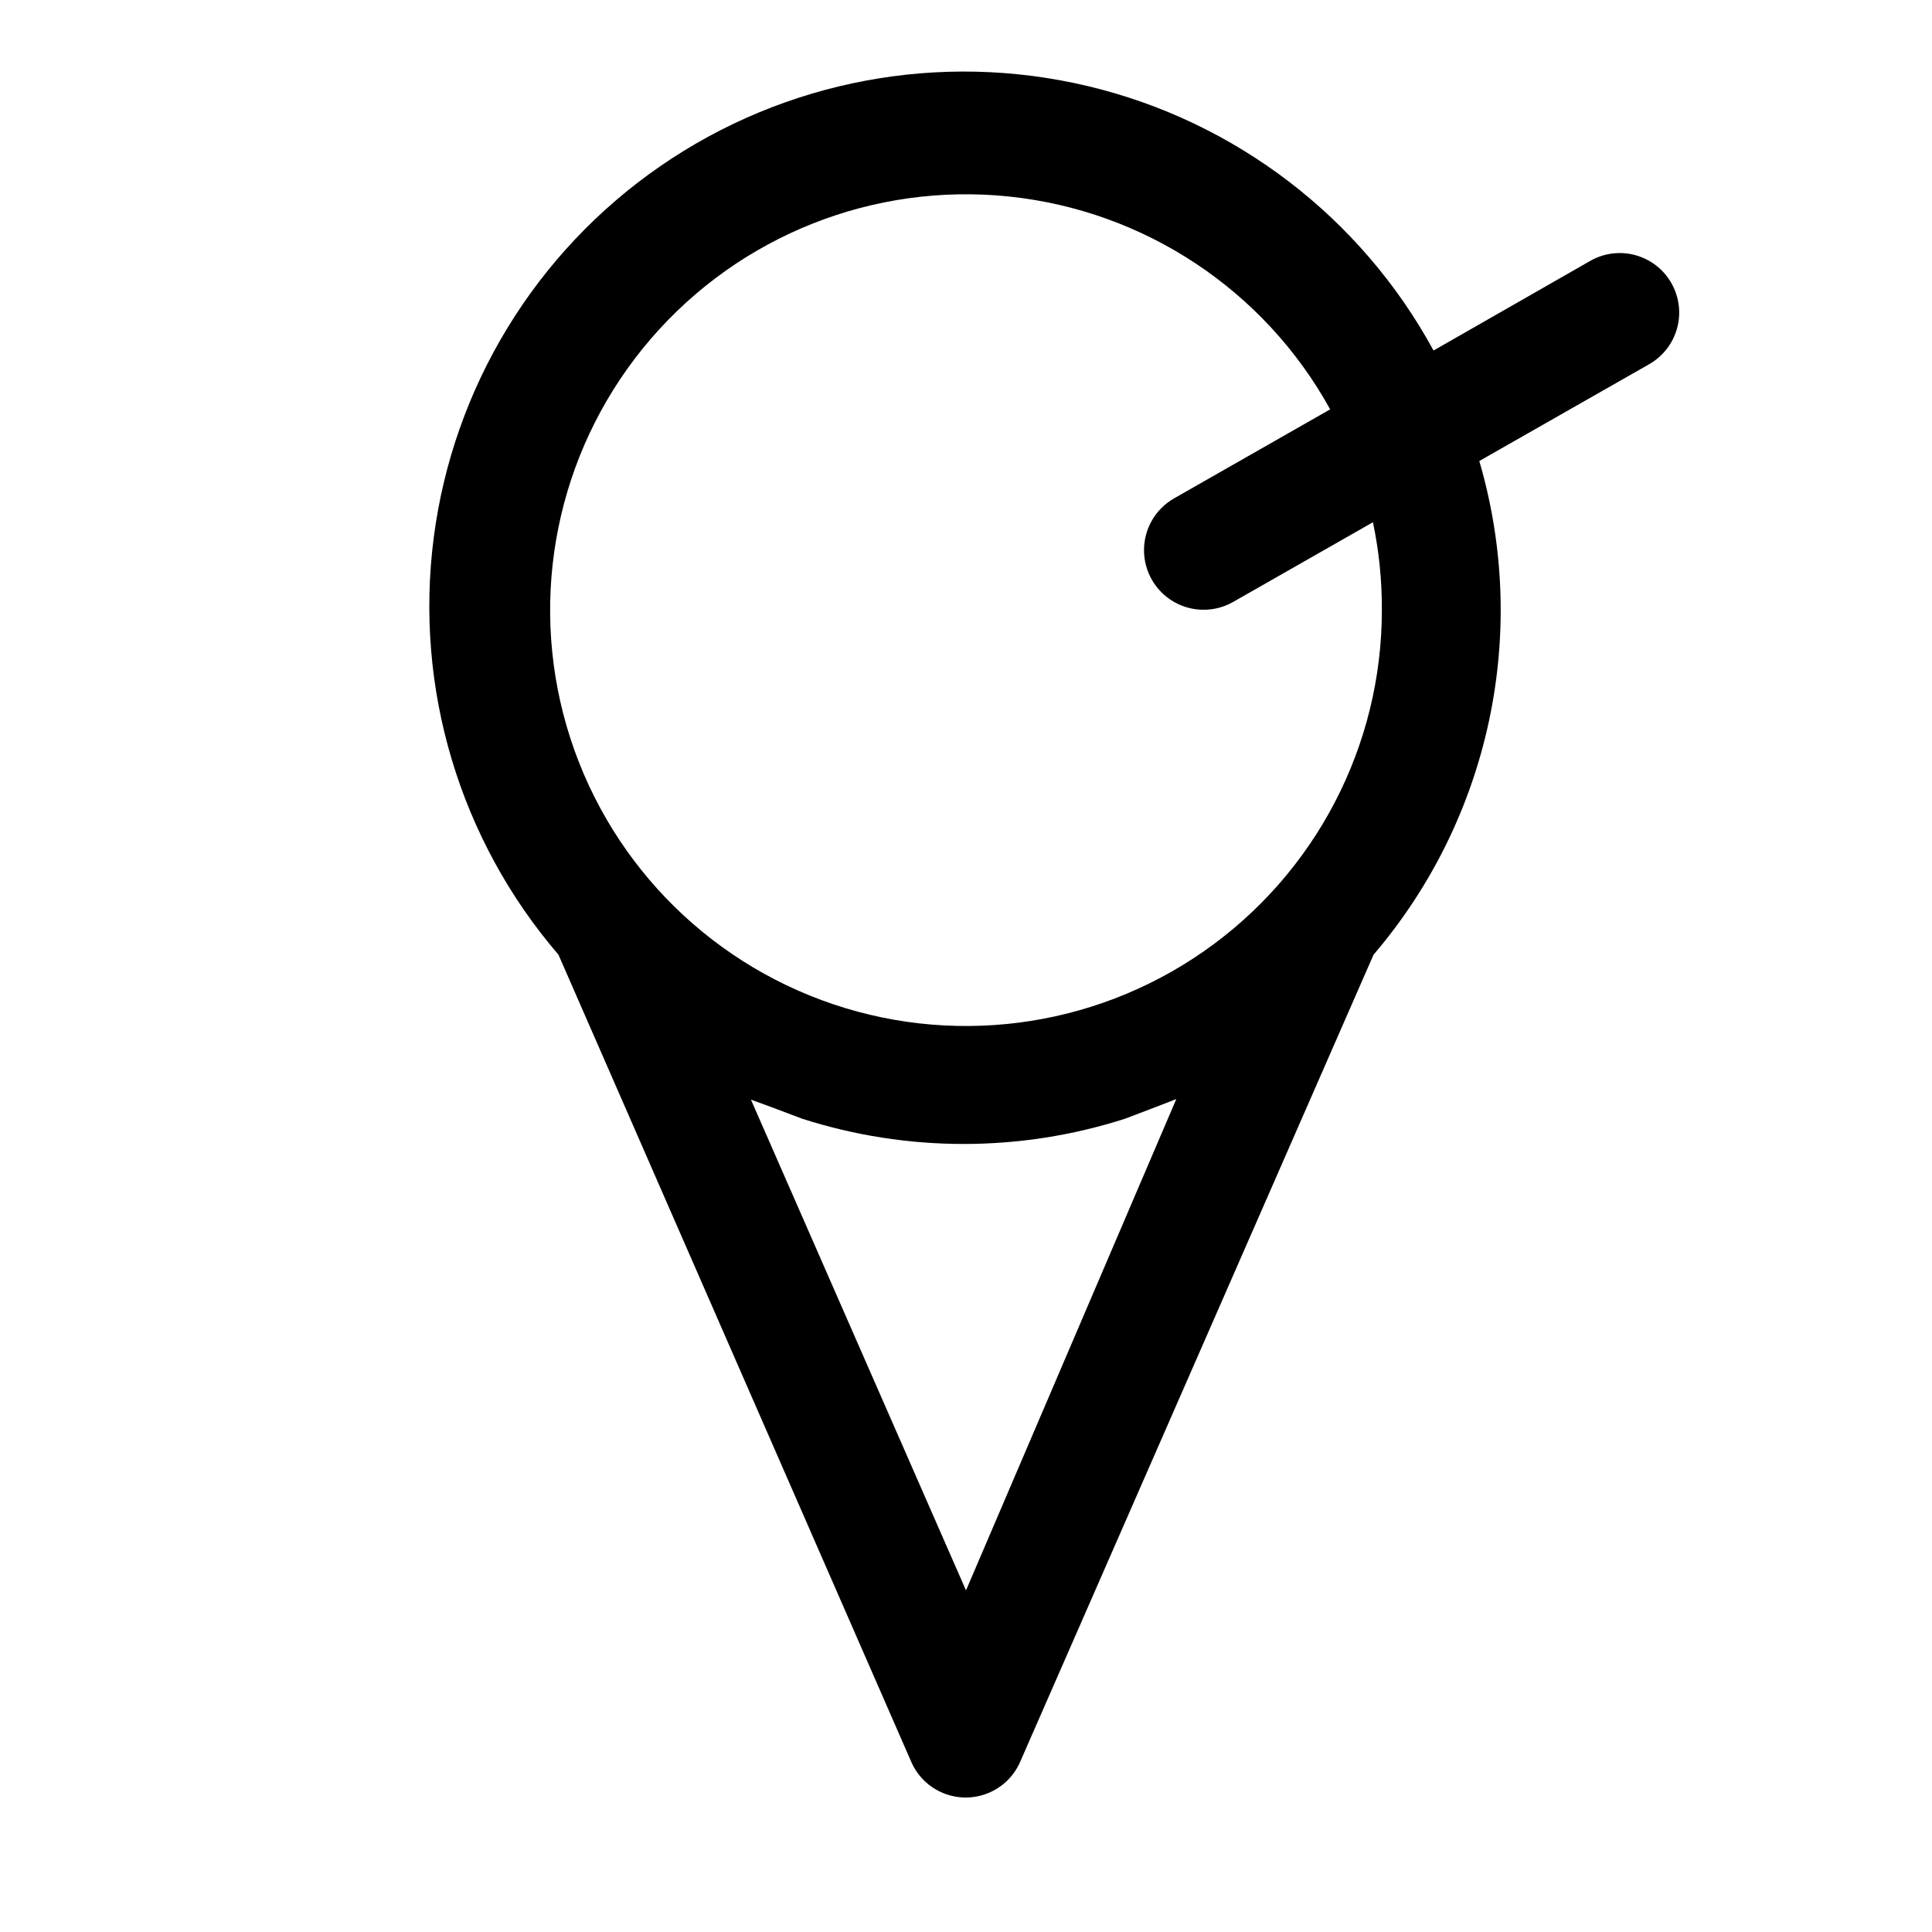 <?xml version="1.0" encoding="UTF-8"?>
<!-- Uploaded to: ICON Repo, www.svgrepo.com, Generator: ICON Repo Mixer Tools -->
<svg fill="#000000" width="800px" height="800px" version="1.1" viewBox="144 144 512 512" xmlns="http://www.w3.org/2000/svg">
 <path d="m586.88 218.94c-2.074-3.602-5.492-6.234-9.504-7.324-4.012-1.094-8.293-0.555-11.906 1.5l-41.566 23.773c-19.215-35.285-52.508-60.754-91.594-70.066-39.086-9.312-80.285-1.598-113.35 21.23-33.062 22.828-54.879 58.621-60.023 98.473-5.141 39.848 6.875 80.004 33.062 110.48l93.52 213.96c1.648 3.746 4.695 6.699 8.488 8.238 3.793 1.539 8.039 1.539 11.832 0 3.793-1.539 6.84-4.492 8.488-8.238l93.676-213.96h0.004c30.824-36.086 41.363-85.289 28.023-130.83l45.027-25.664c3.644-2.078 6.309-5.523 7.402-9.574 1.094-4.047 0.527-8.367-1.578-11.996zm-186.88 346.53-56.992-130.05 5.195 1.891 8.344 3.148c27.848 8.938 57.797 8.938 85.645 0l8.66-3.305 4.879-1.891zm110.21-259.93c0.051 36.094-17.578 69.926-47.188 90.566-29.609 20.637-67.449 25.473-101.3 12.934-33.848-12.535-59.41-40.852-68.434-75.797-9.023-34.949-0.359-72.102 23.191-99.453 23.547-27.355 59-41.441 94.898-37.715 35.902 3.727 67.703 24.797 85.129 56.406l-41.406 23.617c-4.891 2.812-7.914 8.02-7.926 13.664-0.012 5.644 2.992 10.867 7.871 13.699 4.883 2.832 10.906 2.844 15.801 0.031l37-21.098h-0.004c1.602 7.609 2.394 15.367 2.363 23.145z"/>
</svg>